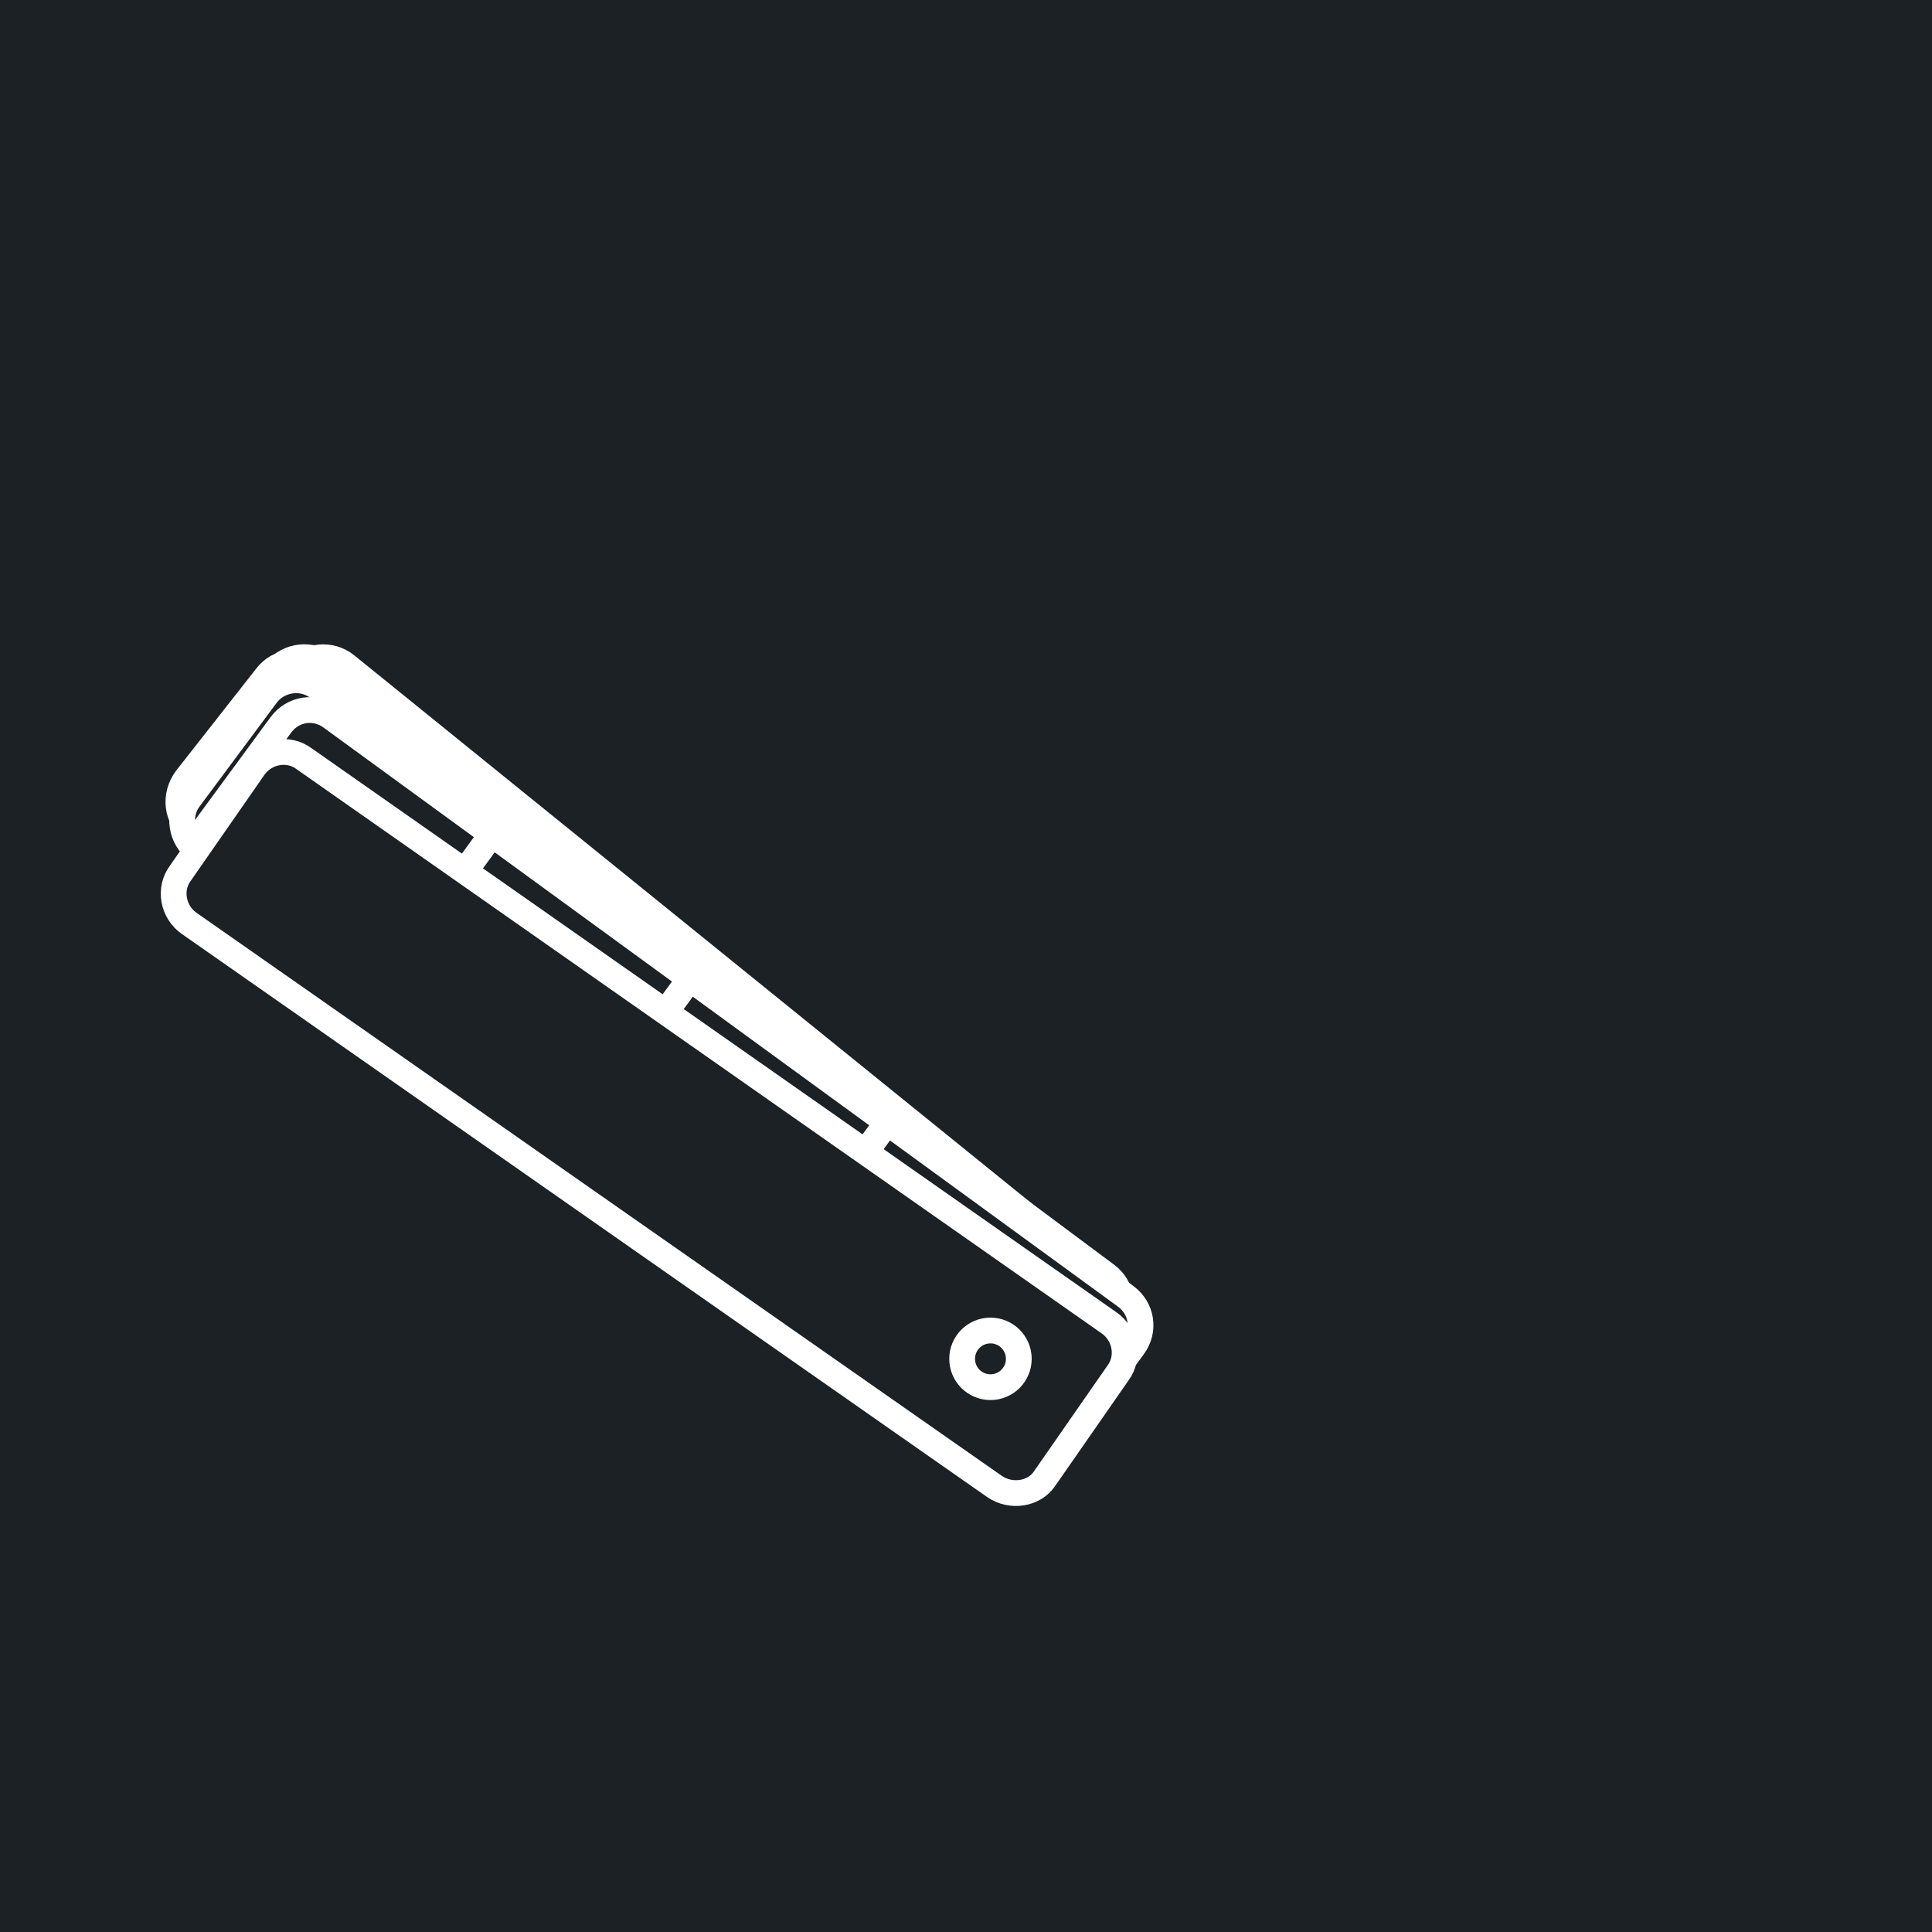 <?xml version="1.0"?>
<svg xmlns="http://www.w3.org/2000/svg" xmlns:xlink="http://www.w3.org/1999/xlink" id="e9bvpjighmtu1" viewBox="0 0 150 150" shape-rendering="geometricPrecision" text-rendering="geometricPrecision" width="200" height="200"><style><![CDATA[#e9bvpjighmtu8_tr {animation: e9bvpjighmtu8_tr__tr 6000ms linear infinite normal forwards}@keyframes e9bvpjighmtu8_tr__tr { 0% {transform: translate(76.9px,105.5px) rotate(-96.026deg);animation-timing-function: cubic-bezier(0.42,0,1,1)} 11.667% {transform: translate(76.9px,105.5px) rotate(0deg);animation-timing-function: cubic-bezier(0,0,0.58,1)} 90% {transform: translate(76.9px,105.5px) rotate(0deg)} 100% {transform: translate(76.9px,105.5px) rotate(-96.026deg)} }#e9bvpjighmtu13_tr {animation: e9bvpjighmtu13_tr__tr 6000ms linear infinite normal forwards}@keyframes e9bvpjighmtu13_tr__tr { 0% {transform: translate(76.9px,105.5px) rotate(-75.796deg);animation-timing-function: cubic-bezier(0.42,0,1,1)} 11.667% {transform: translate(76.9px,105.5px) rotate(0deg);animation-timing-function: cubic-bezier(0,0,0.58,1)} 90% {transform: translate(76.9px,105.5px) rotate(0deg)} 100% {transform: translate(76.9px,105.5px) rotate(-75.796deg)} }#e9bvpjighmtu18_tr {animation: e9bvpjighmtu18_tr__tr 6000ms linear infinite normal forwards}@keyframes e9bvpjighmtu18_tr__tr { 0% {transform: translate(76.9px,105.5px) rotate(-57.018deg);animation-timing-function: cubic-bezier(0.42,0,1,1)} 11.667% {transform: translate(76.9px,105.5px) rotate(0deg);animation-timing-function: cubic-bezier(0,0,0.58,1)} 90% {transform: translate(76.9px,105.5px) rotate(0deg)} 100% {transform: translate(76.9px,105.5px) rotate(-57.018deg)} }#e9bvpjighmtu23_tr {animation: e9bvpjighmtu23_tr__tr 6000ms linear infinite normal forwards}@keyframes e9bvpjighmtu23_tr__tr { 0% {transform: translate(76.9px,105.5px) rotate(-38.363deg);animation-timing-function: cubic-bezier(0.42,0,1,1)} 11.667% {transform: translate(76.9px,105.5px) rotate(0deg);animation-timing-function: cubic-bezier(0,0,0.58,1)} 90% {transform: translate(76.9px,105.5px) rotate(0deg)} 100% {transform: translate(76.9px,105.5px) rotate(-38.363deg)} }#e9bvpjighmtu28_tr {animation: e9bvpjighmtu28_tr__tr 6000ms linear infinite normal forwards}@keyframes e9bvpjighmtu28_tr__tr { 0% {transform: translate(76.9px,105.5px) rotate(-18.889deg);animation-timing-function: cubic-bezier(0.42,0,1,1)} 11.667% {transform: translate(76.9px,105.5px) rotate(0deg);animation-timing-function: cubic-bezier(0,0,0.58,1)} 90% {transform: translate(76.9px,105.5px) rotate(0deg)} 100% {transform: translate(76.9px,105.5px) rotate(-18.889deg)} }]]></style><g id="e9bvpjighmtu2"><g id="e9bvpjighmtu3"><g id="e9bvpjighmtu4"><rect id="e9bvpjighmtu5" width="150" height="150" rx="0" ry="0" fill="rgb(27,33,37)" stroke="none" stroke-width="1"/></g></g><g id="e9bvpjighmtu6" display="none"><rect id="e9bvpjighmtu7" width="98" height="63" rx="0" ry="0" transform="matrix(1 0 0 1 26.5 32.5)" fill="rgb(27,33,37)" stroke="none" stroke-width="1"/></g></g><g id="e9bvpjighmtu8_tr" transform="translate(76.9,105.5) rotate(-96.026)"><g id="e9bvpjighmtu8" transform="translate(-76.9,-105.5)"><path id="e9bvpjighmtu9" d="M70.6,104.3L124.6,50.3C125.7,49.2,127.5,49.2,128.6,50.3L135.7,57.4C136.8,58.5,136.8,60.3,135.7,61.4L81.7,115.4C80.6,116.5,78.8,116.5,77.7,115.4L70.6,108.3C69.5,107.2,69.5,105.4,70.6,104.3Z" fill="rgb(27,33,37)" stroke="rgb(255,255,255)" stroke-width="2" stroke-miterlimit="10"/><line id="e9bvpjighmtu10" x1="100" y1="74.5" x2="111.5" y2="85.9" fill="rgb(27,33,37)" stroke="rgb(255,255,255)" stroke-width="2" stroke-miterlimit="10"/><line id="e9bvpjighmtu11" x1="113.5" y1="61.1" x2="124.9" y2="72.5" fill="rgb(27,33,37)" stroke="rgb(255,255,255)" stroke-width="2" stroke-miterlimit="10"/><line id="e9bvpjighmtu12" x1="86.6" y1="87.9" x2="98" y2="99.4" fill="rgb(27,33,37)" stroke="rgb(255,255,255)" stroke-width="2" stroke-miterlimit="10"/></g></g><g id="e9bvpjighmtu13_tr" transform="translate(76.9,105.5) rotate(-75.796)"><g id="e9bvpjighmtu13" transform="translate(-76.9,-105.5)"><path id="e9bvpjighmtu14" d="M69.9,105L102.2,35.8C102.9,34.4,104.5,33.8,106,34.4L115.1,38.6C116.5,39.3,117.1,40.9,116.5,42.4L84.2,111.6C83.5,113,81.9,113.6,80.4,113L71.3,108.8C69.9,108.1,69.3,106.4,69.9,105Z" fill="rgb(27,33,37)" stroke="rgb(255,255,255)" stroke-width="2" stroke-miterlimit="10"/><line id="e9bvpjighmtu15" x1="87.4" y1="67" x2="102.1" y2="73.8" fill="rgb(27,33,37)" stroke="rgb(255,255,255)" stroke-width="2" stroke-miterlimit="10"/><line id="e9bvpjighmtu16" x1="95.5" y1="49.7" x2="110.1" y2="56.6" fill="rgb(27,33,37)" stroke="rgb(255,255,255)" stroke-width="2" stroke-miterlimit="10"/><line id="e9bvpjighmtu17" x1="79.4" y1="84.2" x2="94.1" y2="91" fill="rgb(27,33,37)" stroke="rgb(255,255,255)" stroke-width="2" stroke-miterlimit="10"/></g></g><g id="e9bvpjighmtu18_tr" transform="translate(76.9,105.5) rotate(-57.018)"><g id="e9bvpjighmtu18" transform="translate(-76.9,-105.5)"><path id="e9bvpjighmtu19" d="M70.9,107.2L77.6,31.2C77.7,29.6,79.1,28.5,80.7,28.6L90.7,29.5C92.3,29.6,93.4,31,93.3,32.6L86.6,108.6C86.5,110.2,85.1,111.3,83.5,111.2L73.5,110.3C71.9,110.1,70.8,108.7,70.9,107.2Z" fill="rgb(27,33,37)" stroke="rgb(255,255,255)" stroke-width="2" stroke-miterlimit="10"/><line id="e9bvpjighmtu20" x1="74.4" y1="65.5" x2="90.5" y2="66.9" fill="rgb(27,33,37)" stroke="rgb(255,255,255)" stroke-width="2" stroke-miterlimit="10"/><line id="e9bvpjighmtu21" x1="76" y1="46.5" x2="92.1" y2="47.9" fill="rgb(27,33,37)" stroke="rgb(255,255,255)" stroke-width="2" stroke-miterlimit="10"/><line id="e9bvpjighmtu22" x1="72.7" y1="84.4" x2="88.8" y2="85.8" fill="rgb(27,33,37)" stroke="rgb(255,255,255)" stroke-width="2" stroke-miterlimit="10"/></g></g><g id="e9bvpjighmtu23_tr" transform="translate(76.9,105.5) rotate(-38.363)"><g id="e9bvpjighmtu23" transform="translate(-76.9,-105.5)"><path id="e9bvpjighmtu24" d="M72.9,110L53.1,36.3C52.7,34.8,53.6,33.2,55.1,32.8L64.8,30.2C66.3,29.8,67.9,30.7,68.3,32.2L88,106C88.4,107.5,87.5,109.1,86,109.5L76.3,112.1C74.8,112.4,73.3,111.5,72.9,110Z" fill="rgb(27,33,37)" stroke="rgb(255,255,255)" stroke-width="2" stroke-miterlimit="10"/><line id="e9bvpjighmtu25" x1="61.8" y1="69.6" x2="77.5" y2="65.5" fill="rgb(27,33,37)" stroke="rgb(255,255,255)" stroke-width="2" stroke-miterlimit="10"/><line id="e9bvpjighmtu26" x1="56.9" y1="51.3" x2="72.5" y2="47.1" fill="rgb(27,33,37)" stroke="rgb(255,255,255)" stroke-width="2" stroke-miterlimit="10"/><line id="e9bvpjighmtu27" x1="66.8" y1="88" x2="82.4" y2="83.8" fill="rgb(27,33,37)" stroke="rgb(255,255,255)" stroke-width="2" stroke-miterlimit="10"/></g></g><g id="e9bvpjighmtu28_tr" transform="translate(76.9,105.5) rotate(-18.889)"><g id="e9bvpjighmtu28" transform="translate(-76.9,-105.5)"><path id="e9bvpjighmtu29" d="M75.6,113.2L31.8,50.7C30.9,49.4,31.2,47.7,32.5,46.8L40.7,41.1C42,40.2,43.7,40.5,44.6,41.8L88.4,104.3C89.3,105.6,89,107.3,87.7,108.2L79.5,113.9C78.3,114.8,76.5,114.5,75.6,113.2Z" fill="rgb(27,33,37)" stroke="rgb(255,255,255)" stroke-width="2" stroke-miterlimit="10"/><line id="e9bvpjighmtu30" x1="51.4" y1="79.1" x2="64.7" y2="69.8" fill="rgb(27,33,37)" stroke="rgb(255,255,255)" stroke-width="2" stroke-miterlimit="10"/><line id="e9bvpjighmtu31" x1="40.5" y1="63.5" x2="53.8" y2="54.2" fill="rgb(27,33,37)" stroke="rgb(255,255,255)" stroke-width="2" stroke-miterlimit="10"/><line id="e9bvpjighmtu32" x1="62.3" y1="94.6" x2="75.6" y2="85.3" fill="rgb(27,33,37)" stroke="rgb(255,255,255)" stroke-width="2" stroke-miterlimit="10"/></g></g><g id="e9bvpjighmtu33"><path id="e9bvpjighmtu34" d="M77.2,115.4L14.7,71.7C13.4,70.8,13.1,69,14,67.8L19.7,59.6C20.6,58.3,22.4,58,23.6,58.9L86.1,102.7C87.4,103.6,87.7,105.4,86.8,106.6L81.1,114.8C80.3,116,78.5,116.3,77.2,115.4Z" fill="rgb(27,33,37)" stroke="rgb(255,255,255)" stroke-width="2" stroke-miterlimit="10"/><circle id="e9bvpjighmtu35" r="2.2" transform="matrix(1 0 0 1 76.9 105.5)" fill="rgb(27,33,37)" stroke="rgb(255,255,255)" stroke-width="2" stroke-miterlimit="10"/></g></svg>
